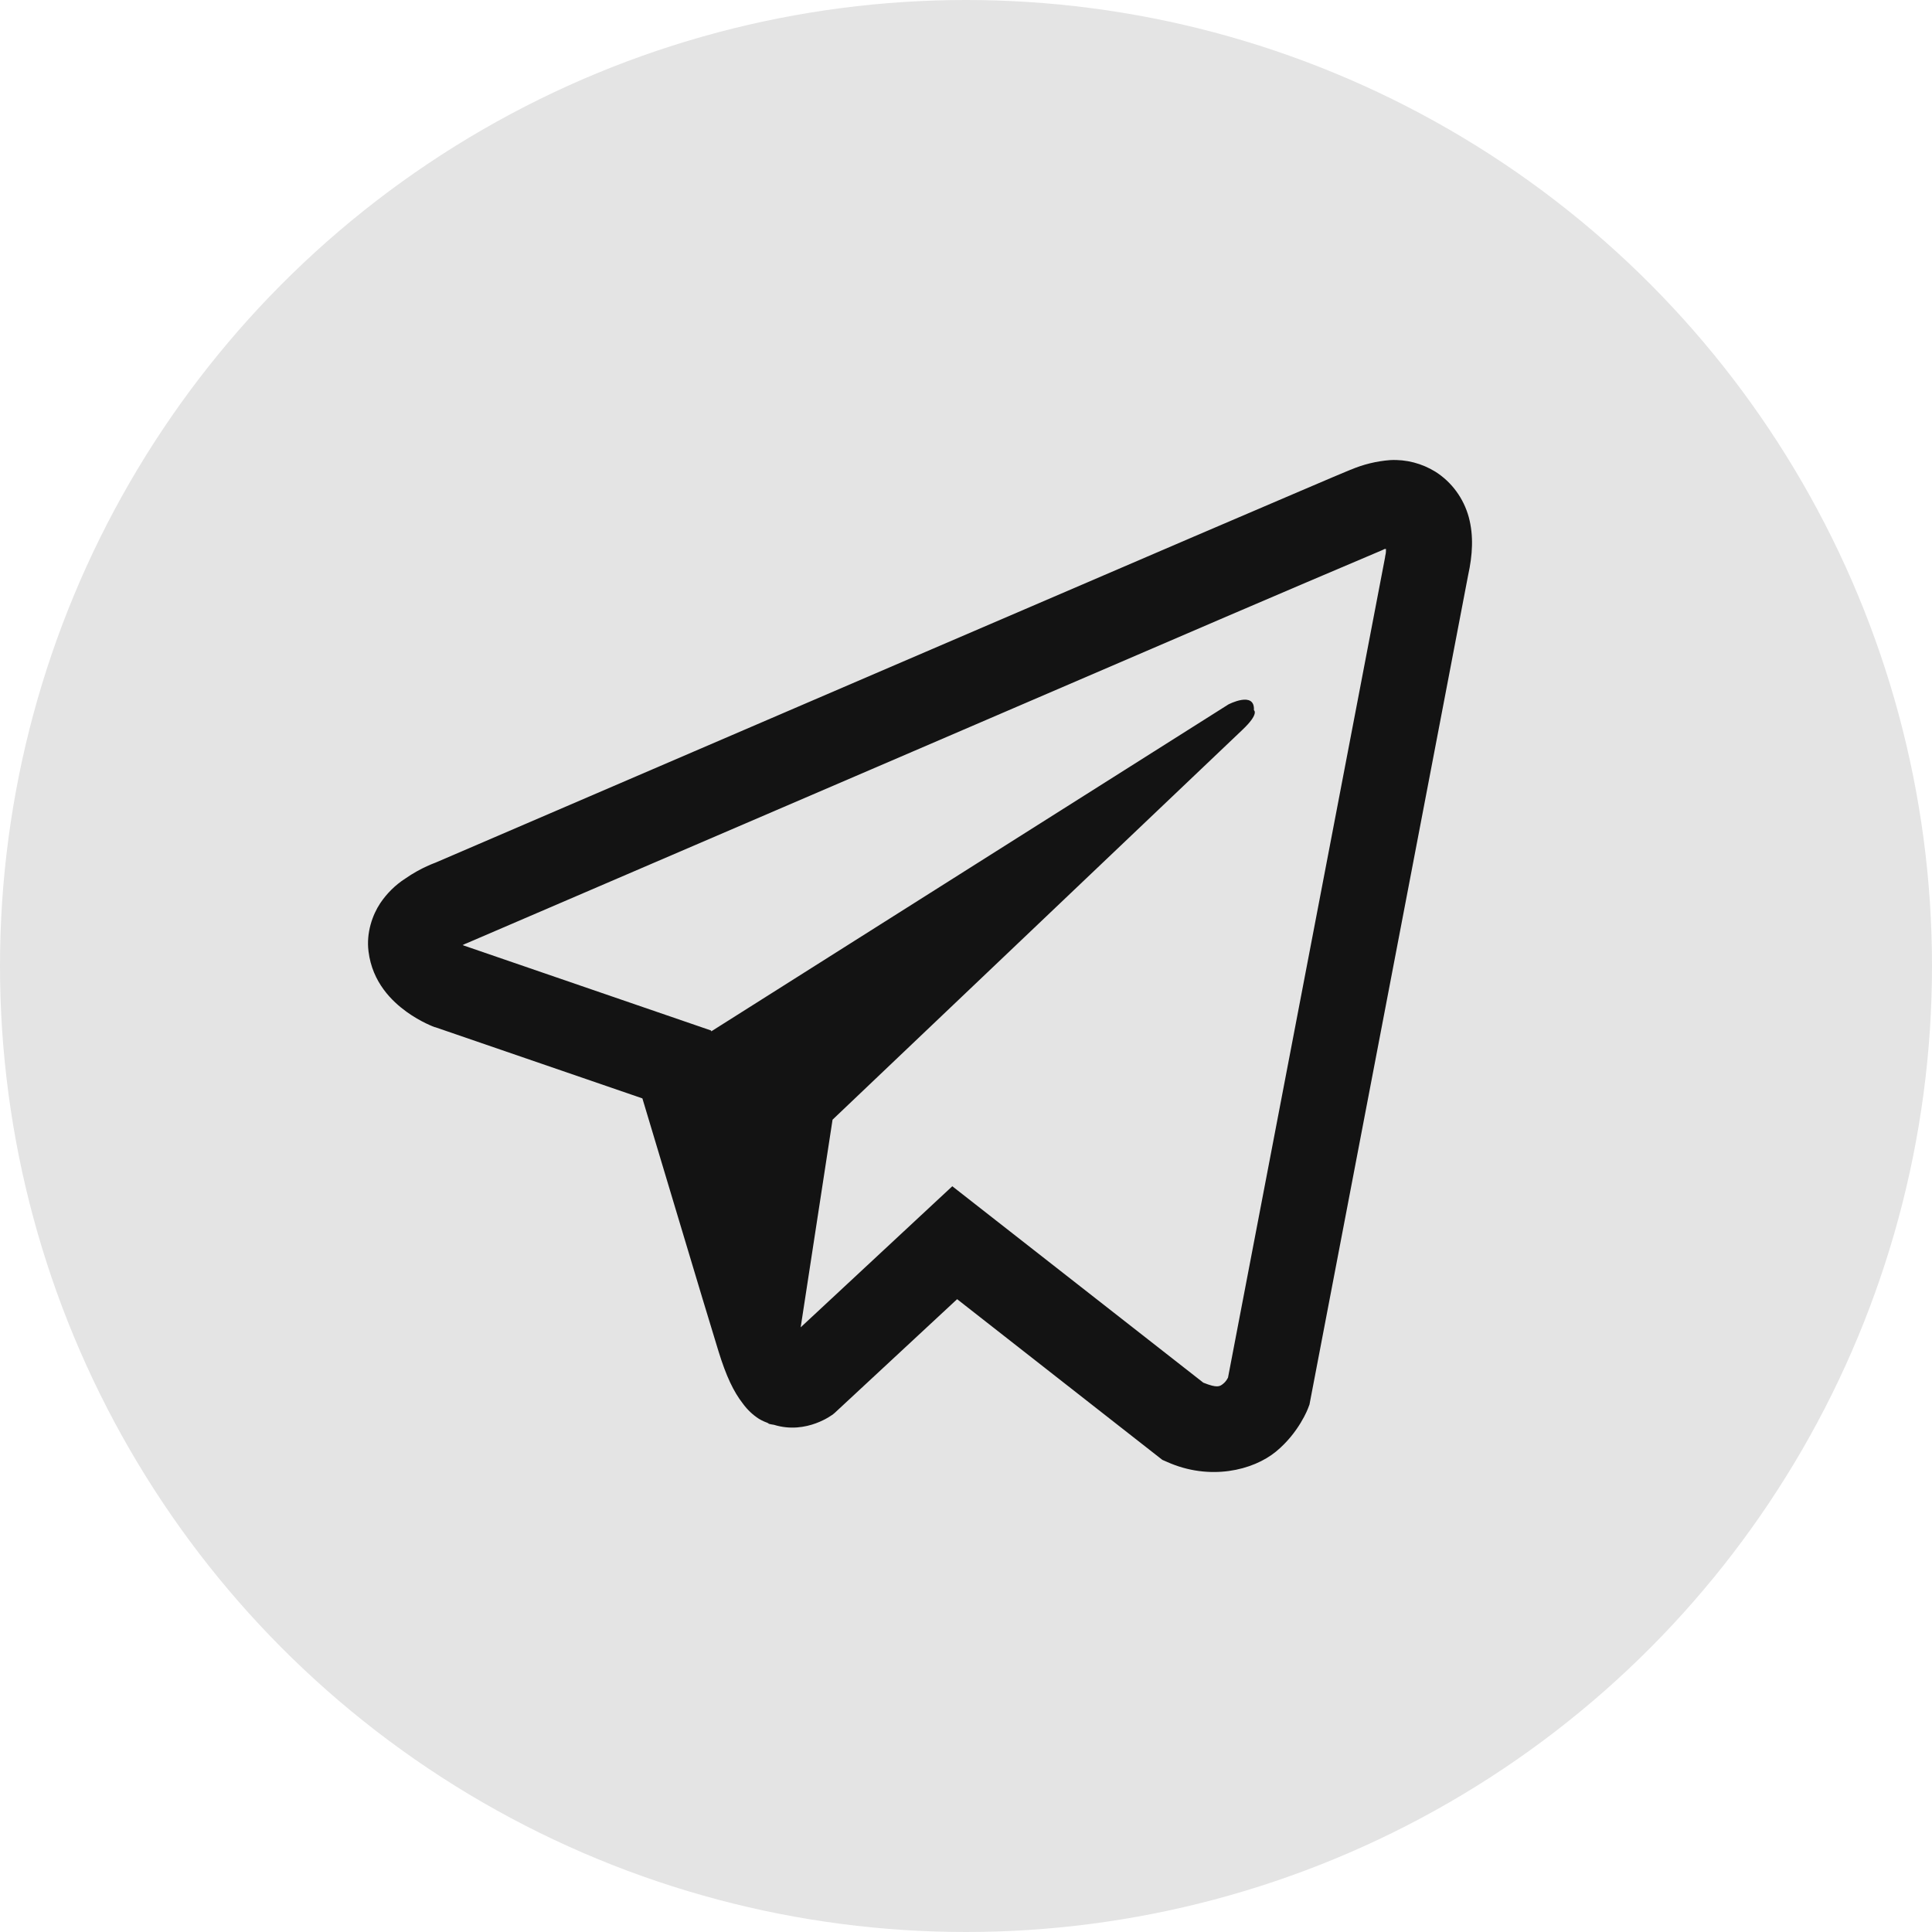 <?xml version="1.0" encoding="UTF-8"?> <svg xmlns="http://www.w3.org/2000/svg" width="42" height="42" viewBox="0 0 42 42" fill="none"> <circle cx="21" cy="21" r="21" fill="#E4E4E4"></circle> <path d="M30.223 10.002C29.927 10.024 29.636 10.095 29.362 10.212H29.358C29.095 10.319 27.844 10.856 25.942 11.67L19.126 14.599C14.236 16.701 9.428 18.77 9.428 18.77L9.485 18.747C9.485 18.747 9.154 18.858 8.808 19.101C8.594 19.239 8.41 19.421 8.266 19.635C8.097 19.889 7.96 20.278 8.011 20.681C8.094 21.361 8.526 21.769 8.836 21.994C9.15 22.222 9.449 22.329 9.449 22.329H9.457L13.965 23.878C14.167 24.541 15.339 28.472 15.62 29.377C15.787 29.918 15.948 30.256 16.151 30.515C16.248 30.647 16.363 30.757 16.5 30.845C16.572 30.888 16.648 30.921 16.727 30.945L16.681 30.934C16.695 30.938 16.706 30.949 16.716 30.953C16.753 30.963 16.778 30.967 16.825 30.974C17.539 31.195 18.112 30.743 18.112 30.743L18.145 30.716L20.807 28.243L25.268 31.736L25.369 31.78C26.299 32.197 27.241 31.965 27.739 31.556C28.24 31.144 28.435 30.617 28.435 30.617L28.467 30.533L31.915 12.509C32.013 12.064 32.038 11.647 31.93 11.243C31.818 10.834 31.561 10.482 31.208 10.257C30.912 10.073 30.569 9.984 30.223 10.002ZM30.13 11.934C30.126 11.993 30.137 11.987 30.111 12.101V12.111L26.696 29.948C26.681 29.973 26.657 30.029 26.588 30.084C26.516 30.142 26.459 30.179 26.159 30.058L20.702 25.788L17.406 28.855L18.099 24.341L27.014 15.861C27.381 15.512 27.259 15.439 27.259 15.439C27.284 15.011 26.704 15.314 26.704 15.314L15.462 22.421L15.458 22.402L10.07 20.551V20.547L10.056 20.544C10.065 20.541 10.075 20.537 10.084 20.533L10.113 20.518L10.142 20.507C10.142 20.507 14.953 18.438 19.844 16.337C22.292 15.284 24.759 14.224 26.657 13.406C27.782 12.923 28.908 12.443 30.036 11.965C30.111 11.935 30.076 11.934 30.13 11.934Z" fill="#131313"></path> </svg> 